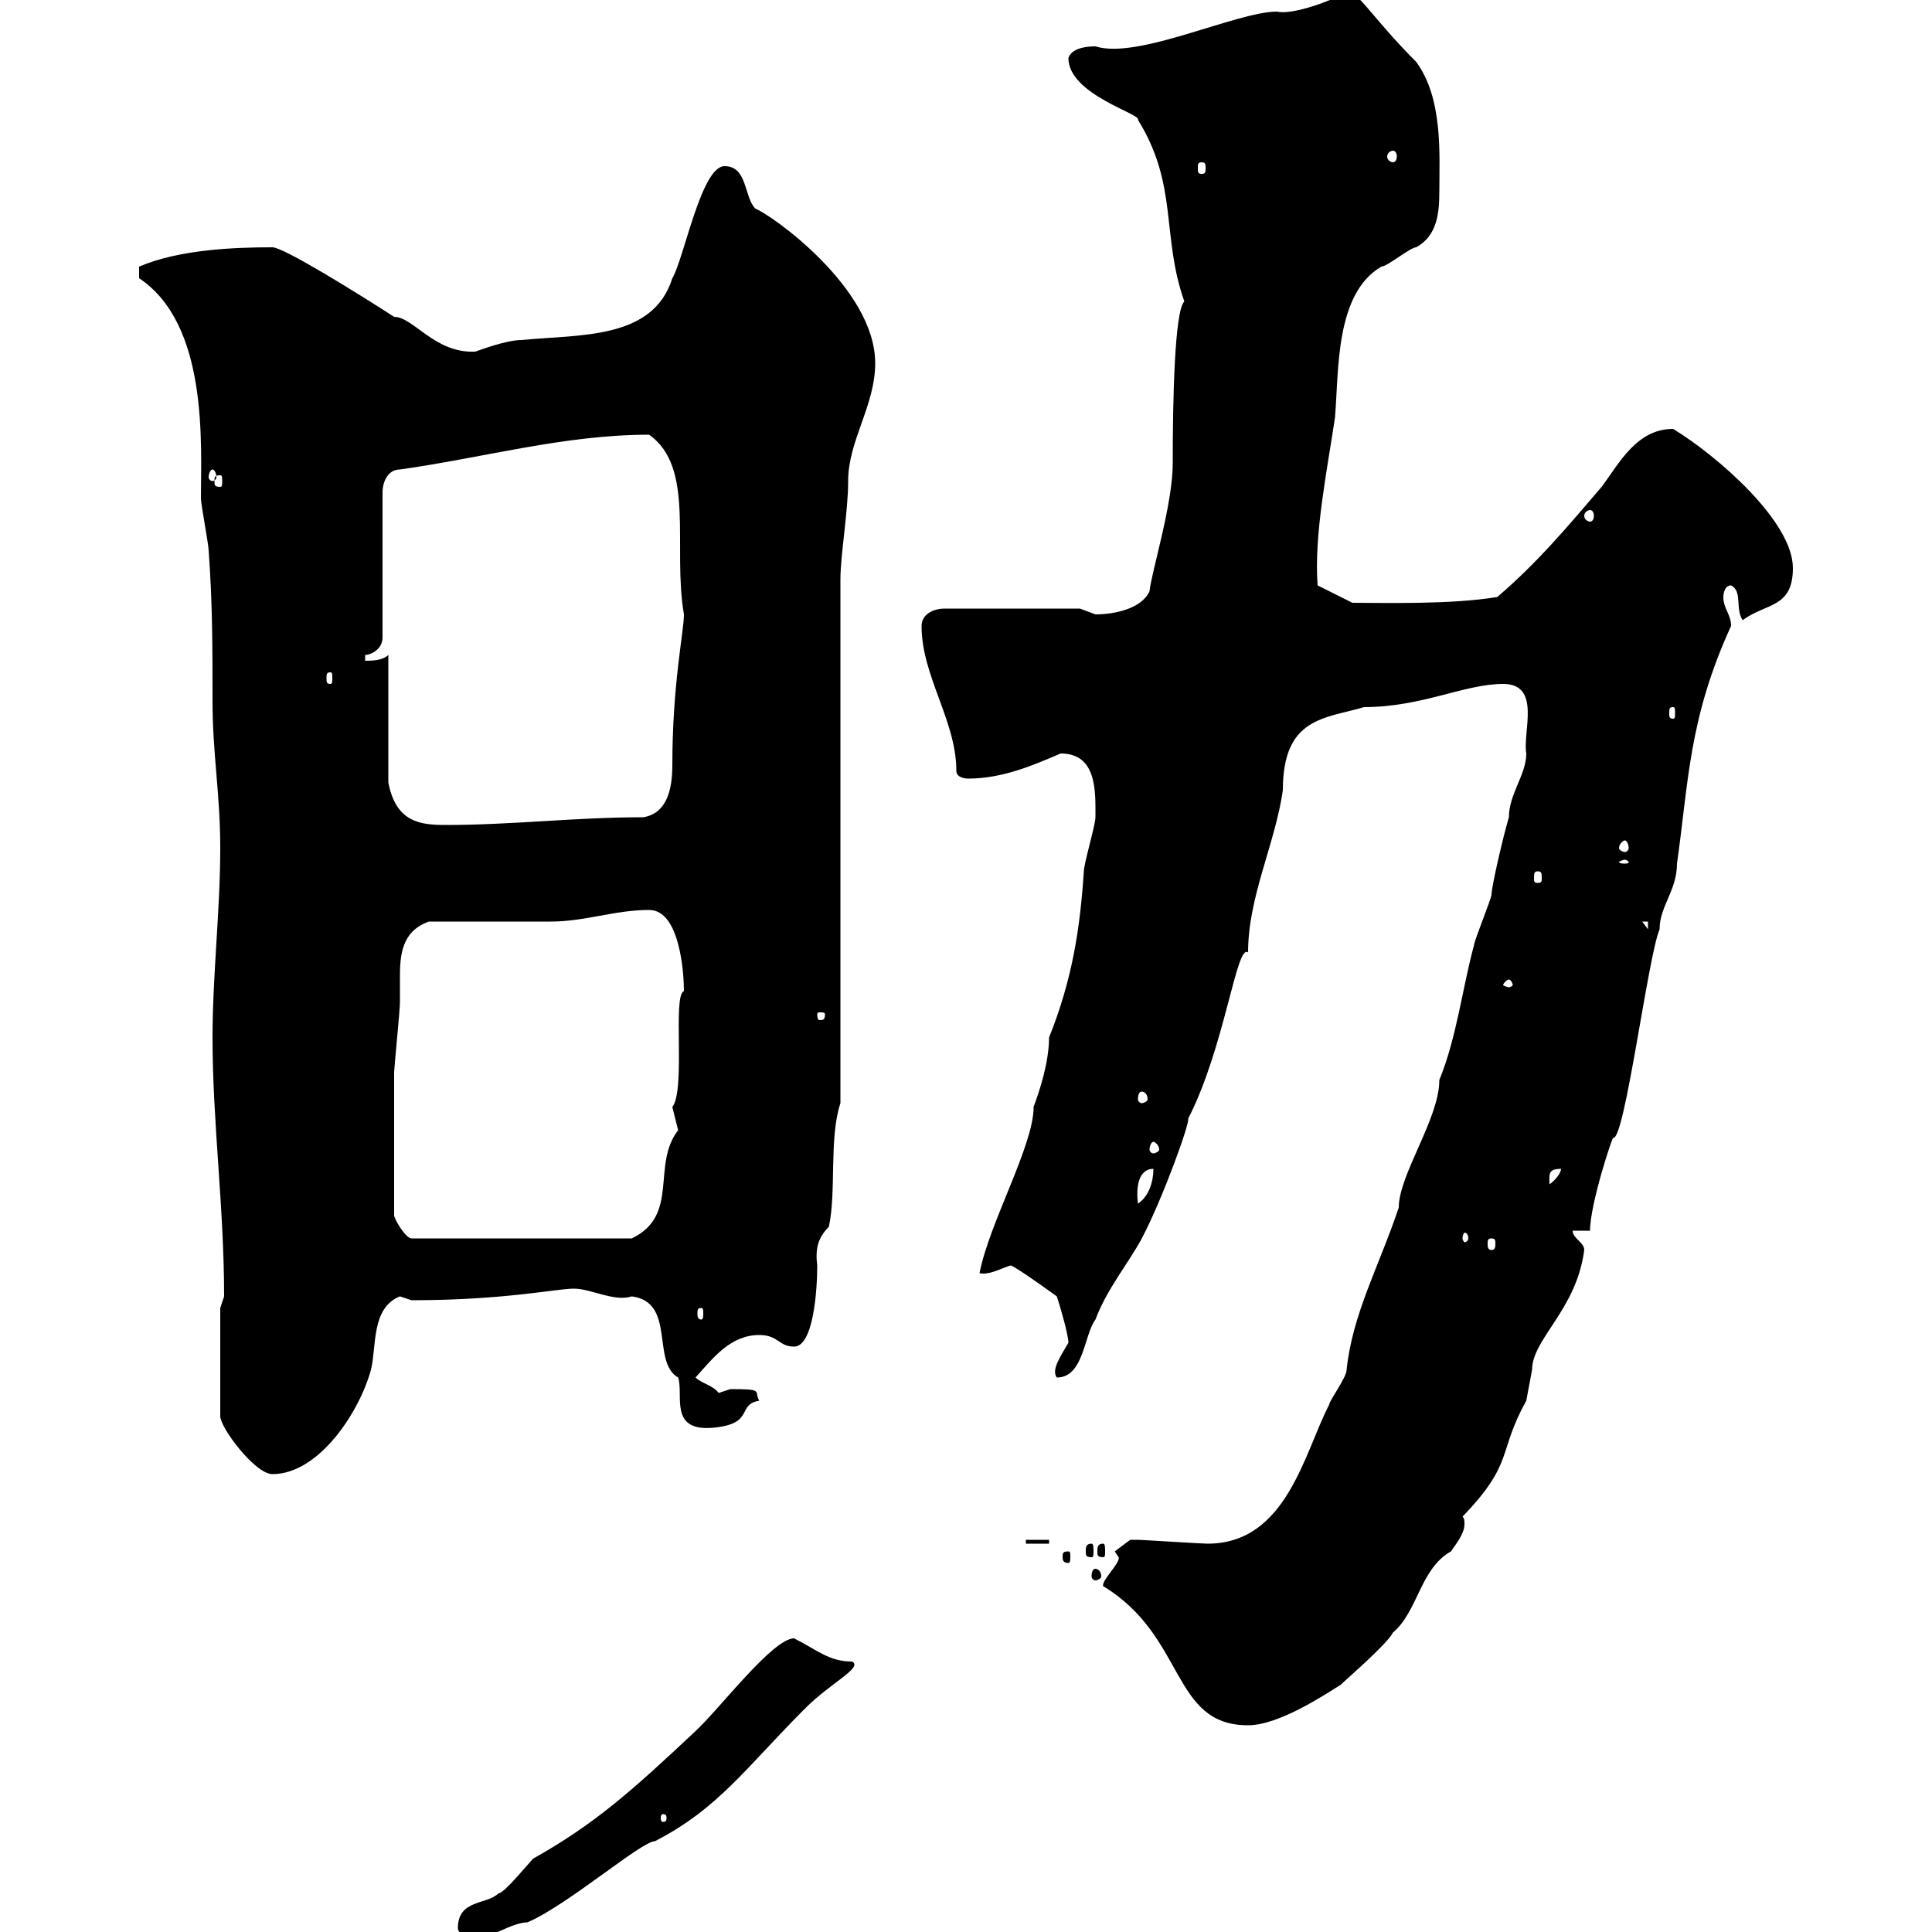 <svg xmlns="http://www.w3.org/2000/svg" xmlns:xlink="http://www.w3.org/1999/xlink" width="300" height="300"><path d="M71.10 299.40C71.10 300.30 72.90 301.20 73.80 301.20C75.60 301.20 79.50 298.50 81.90 298.50C88.20 295.80 99.60 285.90 101.70 285.90C111.60 280.80 115.80 274.50 125.10 265.20C129 261.30 134.10 258.90 132.30 258C128.70 258 126.90 256.20 123.30 254.40C120 254.40 111.60 265.50 108 268.80C98.10 278.10 92.40 283.20 82.80 288.60C81.90 289.50 78.30 294 77.40 294C75.60 295.80 71.10 294.90 71.10 299.40ZM103.50 282.30C103.50 282.90 103.20 282.90 102.90 282.90C102.90 282.90 102.60 282.90 102.60 282.30C102.60 281.70 102.90 281.70 102.90 281.70C103.20 281.70 103.50 281.70 103.50 282.30ZM171.30 246.30C184.20 254.10 181.80 267.90 193.80 267.90C198.60 267.90 205.80 263.10 208.20 261.60C209.10 260.70 215.40 255.30 216.30 253.50C220.20 250.20 220.50 243.60 225.30 240.90C225.90 240 227.40 238.20 227.40 236.70C227.40 236.10 227.40 235.80 227.10 235.50C235.20 227.10 232.50 225.60 237 217.50C237 217.50 237.90 212.70 237.90 212.70C237.90 207.90 244.80 203.40 246 194.10C246 192.90 244.20 192.30 244.20 191.10L246.90 191.10C246.90 186.90 250.50 176.10 250.50 176.70C252.30 177 255.90 148.50 257.70 144.30C257.70 140.70 260.40 138.30 260.40 134.10C262.20 121.50 262.20 111.60 268.80 97.20C268.80 95.40 267.60 94.50 267.60 92.70C267.60 92.70 267.60 90.90 268.80 90.90C270.60 91.80 269.40 94.50 270.60 96.30C274.20 93.60 278.40 94.50 278.40 88.20C278.40 81 266.70 70.80 259.80 66.60C254.10 66.60 251.40 72 248.70 75.60C243.30 81.90 238.80 87.30 232.50 92.70C225.30 93.90 214.80 93.60 210 93.60L204.60 90.90C204 83.10 206.10 72.90 207.30 64.80C207.90 57.60 207.30 45.60 214.50 41.40C215.40 41.40 219 38.40 219.90 38.40C223.20 36.60 223.50 33 223.50 29.70C223.50 24 224.10 15.30 219.90 9.60C213 2.70 210.60-1.80 209.10-1.20C207 0 200.70 2.40 198.30 1.80C192 1.80 176.70 9.30 170.10 7.20C169.50 7.20 166.50 7.20 165.90 9C165.90 14.70 177.30 17.70 176.70 18.60C183 28.80 180.30 36.60 183.90 46.80C182.40 48.30 182.10 61.80 182.10 72C182.10 78.30 178.80 88.80 178.50 91.80C177.30 94.50 173.10 95.40 170.10 95.40C170.10 95.40 167.70 94.50 167.70 94.50L146.70 94.50C144.90 94.50 143.10 95.40 143.10 97.20C143.10 105 148.50 111.90 148.50 119.70C148.50 120.90 150.30 120.90 150.30 120.90C155.70 120.90 160.50 118.80 164.70 117C170.40 117 170.10 123 170.10 126.90C170.10 128.10 168.30 134.10 168.30 135.30C167.70 144.30 166.50 152.10 162.90 161.10C162.90 166.20 160.20 172.50 160.50 171.90C160.50 177.90 153.60 189.90 152.10 197.70C153.60 198 155.10 197.10 156.90 196.50C157.50 196.50 164.10 201.30 164.10 201.30C164.70 203.10 165.90 207.30 165.90 208.50C164.70 210.60 163.20 212.70 164.10 213.90C168.30 213.90 168.30 207.30 170.10 204.90C171.90 200.10 175.20 196.20 177.30 192.30C180.60 186 184.80 174.30 184.50 173.70C190.20 162.60 192 146.40 193.80 147.90C193.80 139.20 198 131.10 199.20 122.70C199.20 111.30 205.80 111.60 211.80 109.80C220.80 109.80 227.40 106.20 233.40 106.20C239.40 106.20 236.40 113.70 237 117C237 120.30 234.30 123.30 234.30 126.90C233.40 129.90 231.60 137.70 231.60 138.90C231.60 139.50 228.90 146.10 228.90 146.70C227.10 153.30 226.20 161.10 223.50 167.70C223.50 173.70 217.20 182.40 217.20 187.50C214.20 196.50 210 204 209.10 212.70C209.10 213.90 206.40 217.50 206.40 218.10C202.50 225.60 199.80 239.70 187.50 239.70C186.60 239.70 177.30 239.10 176.70 239.10C176.70 239.10 176.70 239.10 175.50 239.10C175.50 239.10 173.10 240.90 173.10 240.90L173.70 241.80C174 242.70 171 245.40 171.30 246.30ZM170.10 243.60C169.80 243.60 169.50 243.90 169.50 244.80C169.50 245.10 169.80 245.40 170.10 245.40C170.40 245.40 171 245.10 171 244.80C171 243.90 170.40 243.60 170.10 243.60ZM165.90 240.90C165 240.90 165 241.20 165 241.80C165 242.10 165 242.70 165.90 242.70C166.20 242.70 166.20 242.10 166.20 241.80C166.20 241.20 166.20 240.90 165.90 240.90ZM169.50 239.70C168.60 239.70 168.60 240.30 168.60 240.90C168.60 241.50 168.60 241.80 169.50 241.80C169.80 241.80 169.80 241.50 169.80 240.90C169.80 240.30 169.80 239.70 169.50 239.70ZM171.30 239.70C170.40 239.70 170.40 240.30 170.40 240.90C170.40 241.50 170.40 241.80 171.30 241.80C171.60 241.80 171.60 241.50 171.60 240.90C171.60 240.30 171.60 239.70 171.30 239.70ZM159.30 239.10L159.30 239.70L162.90 239.70L162.90 239.10ZM34.20 203.10L34.20 219.90C34.20 221.70 39.60 228.90 42.30 228.90C49.50 228.90 55.80 219.30 57.60 212.70C58.50 209.10 57.60 203.10 62.10 201.30C62.10 201.30 63.90 201.90 63.90 201.90C78.30 201.90 86.40 200.10 89.10 200.10C91.80 200.10 95.40 202.20 98.10 201.30C105 202.20 101.10 211.50 105.30 213.90C106.20 216.60 103.80 222.30 110.70 221.70C117.30 221.10 114.30 218.10 117.90 217.50C117 216 118.80 215.70 113.40 215.70C113.40 215.70 111.60 216.30 111.60 216.30C110.70 215.10 108.90 214.80 108 213.90C110.70 210.90 113.40 207.30 117.90 207.30C120.90 207.30 120.90 209.10 123.30 209.10C126.30 209.10 126.90 200.40 126.90 196.50C126.60 194.10 126.90 192.30 128.70 190.50C129.90 185.10 128.70 176.70 130.50 171.30L130.50 90C130.50 86.10 131.70 79.50 131.70 74.70C131.70 68.40 135.90 63 135.90 56.40C135.90 44.70 119.70 33.30 117.30 32.40C115.50 30.60 116.10 25.80 112.50 25.80C108.90 25.80 106.20 40.20 104.40 43.20C101.40 52.80 90 51.90 81 52.80C78.60 52.80 74.70 54.30 73.80 54.60C67.50 54.90 64.20 49.20 61.20 49.20C56.10 45.90 44.10 38.40 42.30 38.40C36.60 38.40 27.90 38.70 21.60 41.40C21.60 42 21.60 43.20 21.60 43.20C32.40 50.40 31.20 69 31.20 77.40C31.20 78.30 32.40 84.60 32.40 85.50C33 93.60 33 100.80 33 108.90C33 117 34.20 123.30 34.20 131.70C34.20 141.30 33 151.50 33 161.10C33 174.30 34.80 187.50 34.80 201.30C34.80 201.30 34.20 203.10 34.20 203.10ZM108.90 203.10C109.20 203.10 109.20 203.40 109.20 204C109.20 204.30 109.20 204.90 108.90 204.90C108.30 204.90 108.30 204.30 108.30 204C108.30 203.40 108.30 203.10 108.90 203.10ZM231.60 192.30C232.20 192.30 232.20 192.60 232.20 193.20C232.20 193.50 232.20 194.10 231.60 194.10C231 194.10 231 193.50 231 193.20C231 192.60 231 192.30 231.60 192.30ZM61.20 188.70C61.20 180.60 61.20 171.90 61.20 166.50C61.20 165.90 62.10 156.90 62.10 155.70C62.10 154.80 62.10 153.30 62.10 151.80C62.10 148.20 62.40 144.60 66.60 143.10C69.30 143.10 82.80 143.10 85.50 143.10C90.90 143.10 95.40 141.30 100.80 141.30C105.60 141.30 106.20 151.20 106.20 153.90C104.40 154.50 106.50 169.20 104.40 171.90C104.40 171.90 105.30 175.50 105.30 175.50C101.10 180.90 105.60 188.70 98.10 192.30L63.90 192.30C63 192.30 61.20 189.30 61.20 188.70ZM228 192.30C228 192.60 227.70 192.90 227.40 192.90C227.40 192.90 227.10 192.60 227.10 192.30C227.10 191.70 227.40 191.40 227.40 191.40C227.70 191.40 228 191.70 228 192.30ZM179.10 181.50C179.10 183.30 178.50 185.70 176.70 186.90C176.40 184.50 176.70 181.50 179.10 181.50ZM242.40 181.50C242.40 182.10 241.50 183.30 240.60 183.90C240.60 182.40 240.30 181.50 242.40 181.50ZM179.10 177.30C179.40 177.30 180 177.90 180 178.50C180 178.80 179.40 179.10 179.10 179.10C178.80 179.10 178.50 178.80 178.50 178.50C178.50 177.90 178.80 177.30 179.10 177.30ZM177.30 169.50C177.60 169.50 178.20 169.80 178.20 170.70C178.20 171 177.60 171.30 177.30 171.30C177 171.30 176.70 171 176.70 170.70C176.70 169.80 177 169.50 177.30 169.50ZM128.10 157.50C128.10 158.40 127.80 158.40 127.20 158.40C127.20 158.40 126.90 158.40 126.90 157.50C126.90 157.20 127.20 157.20 127.20 157.20C127.80 157.20 128.10 157.20 128.10 157.50ZM234.30 152.10C234.60 152.10 234.90 152.70 234.90 153C234.90 153 234.60 153.30 234.30 153.30C234 153.30 233.40 153 233.40 153C233.40 152.70 234 152.10 234.30 152.10ZM255 143.10L255.90 143.10L255.90 144.30ZM238.80 135.30C239.40 135.30 239.40 135.60 239.40 136.50C239.40 136.80 239.40 137.10 238.80 137.10C238.20 137.10 238.20 136.80 238.20 136.50C238.20 135.60 238.20 135.30 238.80 135.30ZM252.30 133.50C252.60 133.50 252.90 133.80 252.90 133.80C252.90 134.10 252.60 134.10 252.30 134.10C252 134.10 251.40 134.10 251.40 133.80C251.40 133.80 252 133.50 252.30 133.50ZM252.30 130.50C252.60 130.50 252.90 131.10 252.90 131.70C252.90 132 252.60 132.30 252.30 132.30C252 132.30 251.40 132 251.40 131.70C251.40 131.10 252 130.50 252.30 130.50ZM60.30 101.70C59.40 102.60 57.60 102.60 56.70 102.60L56.70 101.70C57.60 101.70 59.40 100.80 59.40 99L59.40 76.50C59.40 74.70 60.30 72.90 62.10 72.90C75 71.10 87.60 67.50 100.80 67.50C108 72.60 104.40 84.90 106.20 95.40C106.20 98.10 104.40 106.20 104.40 118.80C104.40 122.70 103.50 126.30 99.90 126.90C89.40 126.90 79.50 128.10 69.30 128.10C65.40 128.10 61.50 127.80 60.30 121.50ZM259.80 109.80C260.10 109.80 260.10 110.10 260.10 110.70C260.10 111.30 260.10 111.60 259.80 111.60C259.20 111.60 259.20 111.30 259.20 110.70C259.20 110.10 259.20 109.80 259.80 109.80ZM51.30 104.40C51.60 104.40 51.60 104.70 51.60 105.30C51.60 105.90 51.60 106.20 51.30 106.20C50.70 106.20 50.70 105.90 50.70 105.30C50.70 104.70 50.70 104.40 51.30 104.40ZM246.90 79.20C247.20 79.20 247.50 79.50 247.50 80.10C247.50 80.70 247.20 81 246.90 81C246.60 81 246 80.70 246 80.10C246 79.50 246.60 79.20 246.90 79.20ZM34.20 73.80C34.50 73.80 34.50 74.10 34.50 74.70C34.50 75.30 34.50 75.60 34.20 75.60C33.30 75.60 33.30 75.30 33.30 74.70C33.30 74.10 33.30 73.80 34.20 73.80ZM33 72.90C33.30 72.90 33.60 73.50 33.60 74.10C33.60 74.40 33.30 74.70 33 74.70C32.70 74.70 32.40 74.40 32.40 74.10C32.40 73.50 32.70 72.90 33 72.90ZM186.60 25.20C187.20 25.20 187.20 25.50 187.20 26.10C187.20 26.70 187.20 27 186.60 27C186 27 186 26.70 186 26.10C186 25.50 186 25.20 186.60 25.20ZM216.30 23.40C216.60 23.40 216.90 23.70 216.90 24.30C216.90 24.90 216.60 25.20 216.30 25.20C216 25.20 215.40 24.90 215.40 24.30C215.40 23.70 216 23.40 216.30 23.40Z"/></svg>